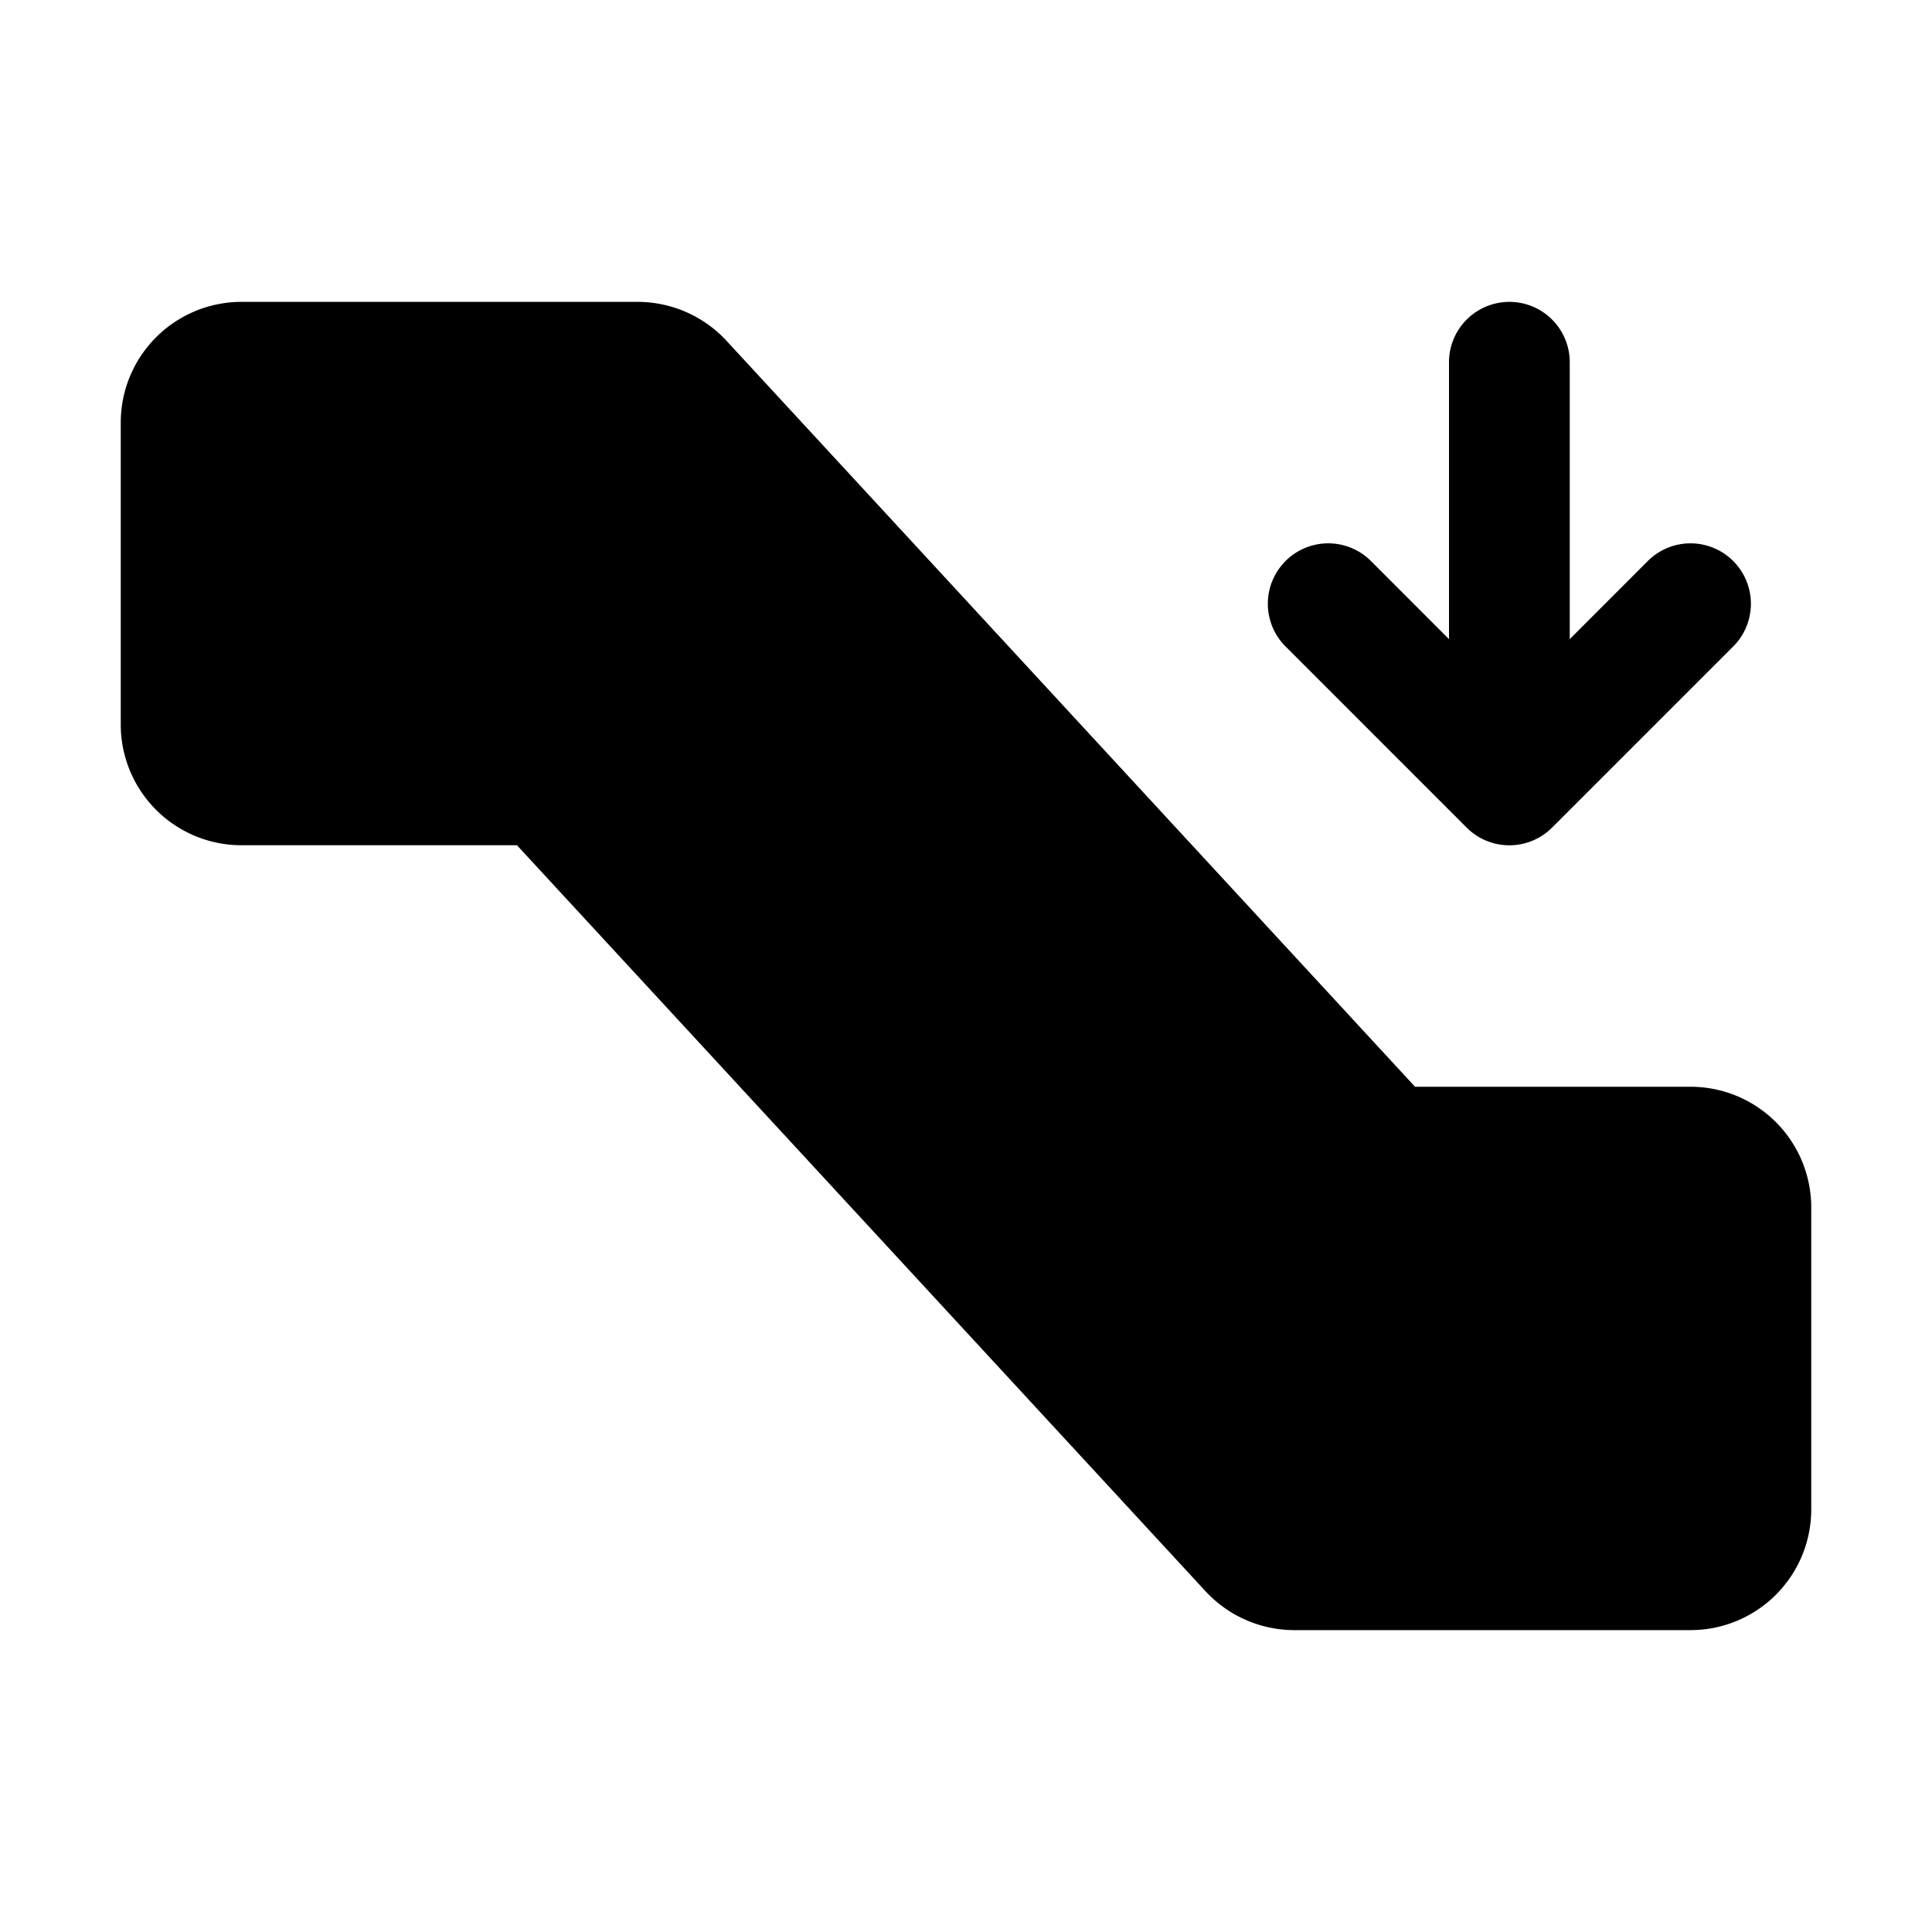 <svg xmlns="http://www.w3.org/2000/svg" viewBox="0 0 256 256"><rect width="256" height="256" fill="none"/><path d="M170.34,85.66a8,8,0,0,1,11.32-11.32L192,84.69V48a8,8,0,0,1,16,0V84.69l10.34-10.35a8,8,0,0,1,11.32,11.32l-24,24a8,8,0,0,1-11.32,0ZM224,144H187.5L96.26,45.15A16.06,16.06,0,0,0,84.5,40H32A16,16,0,0,0,16,56V96a16,16,0,0,0,16,16H68.5l91.24,98.85A16.06,16.06,0,0,0,171.5,216H224a16,16,0,0,0,16-16V160A16,16,0,0,0,224,144Z"/></svg>